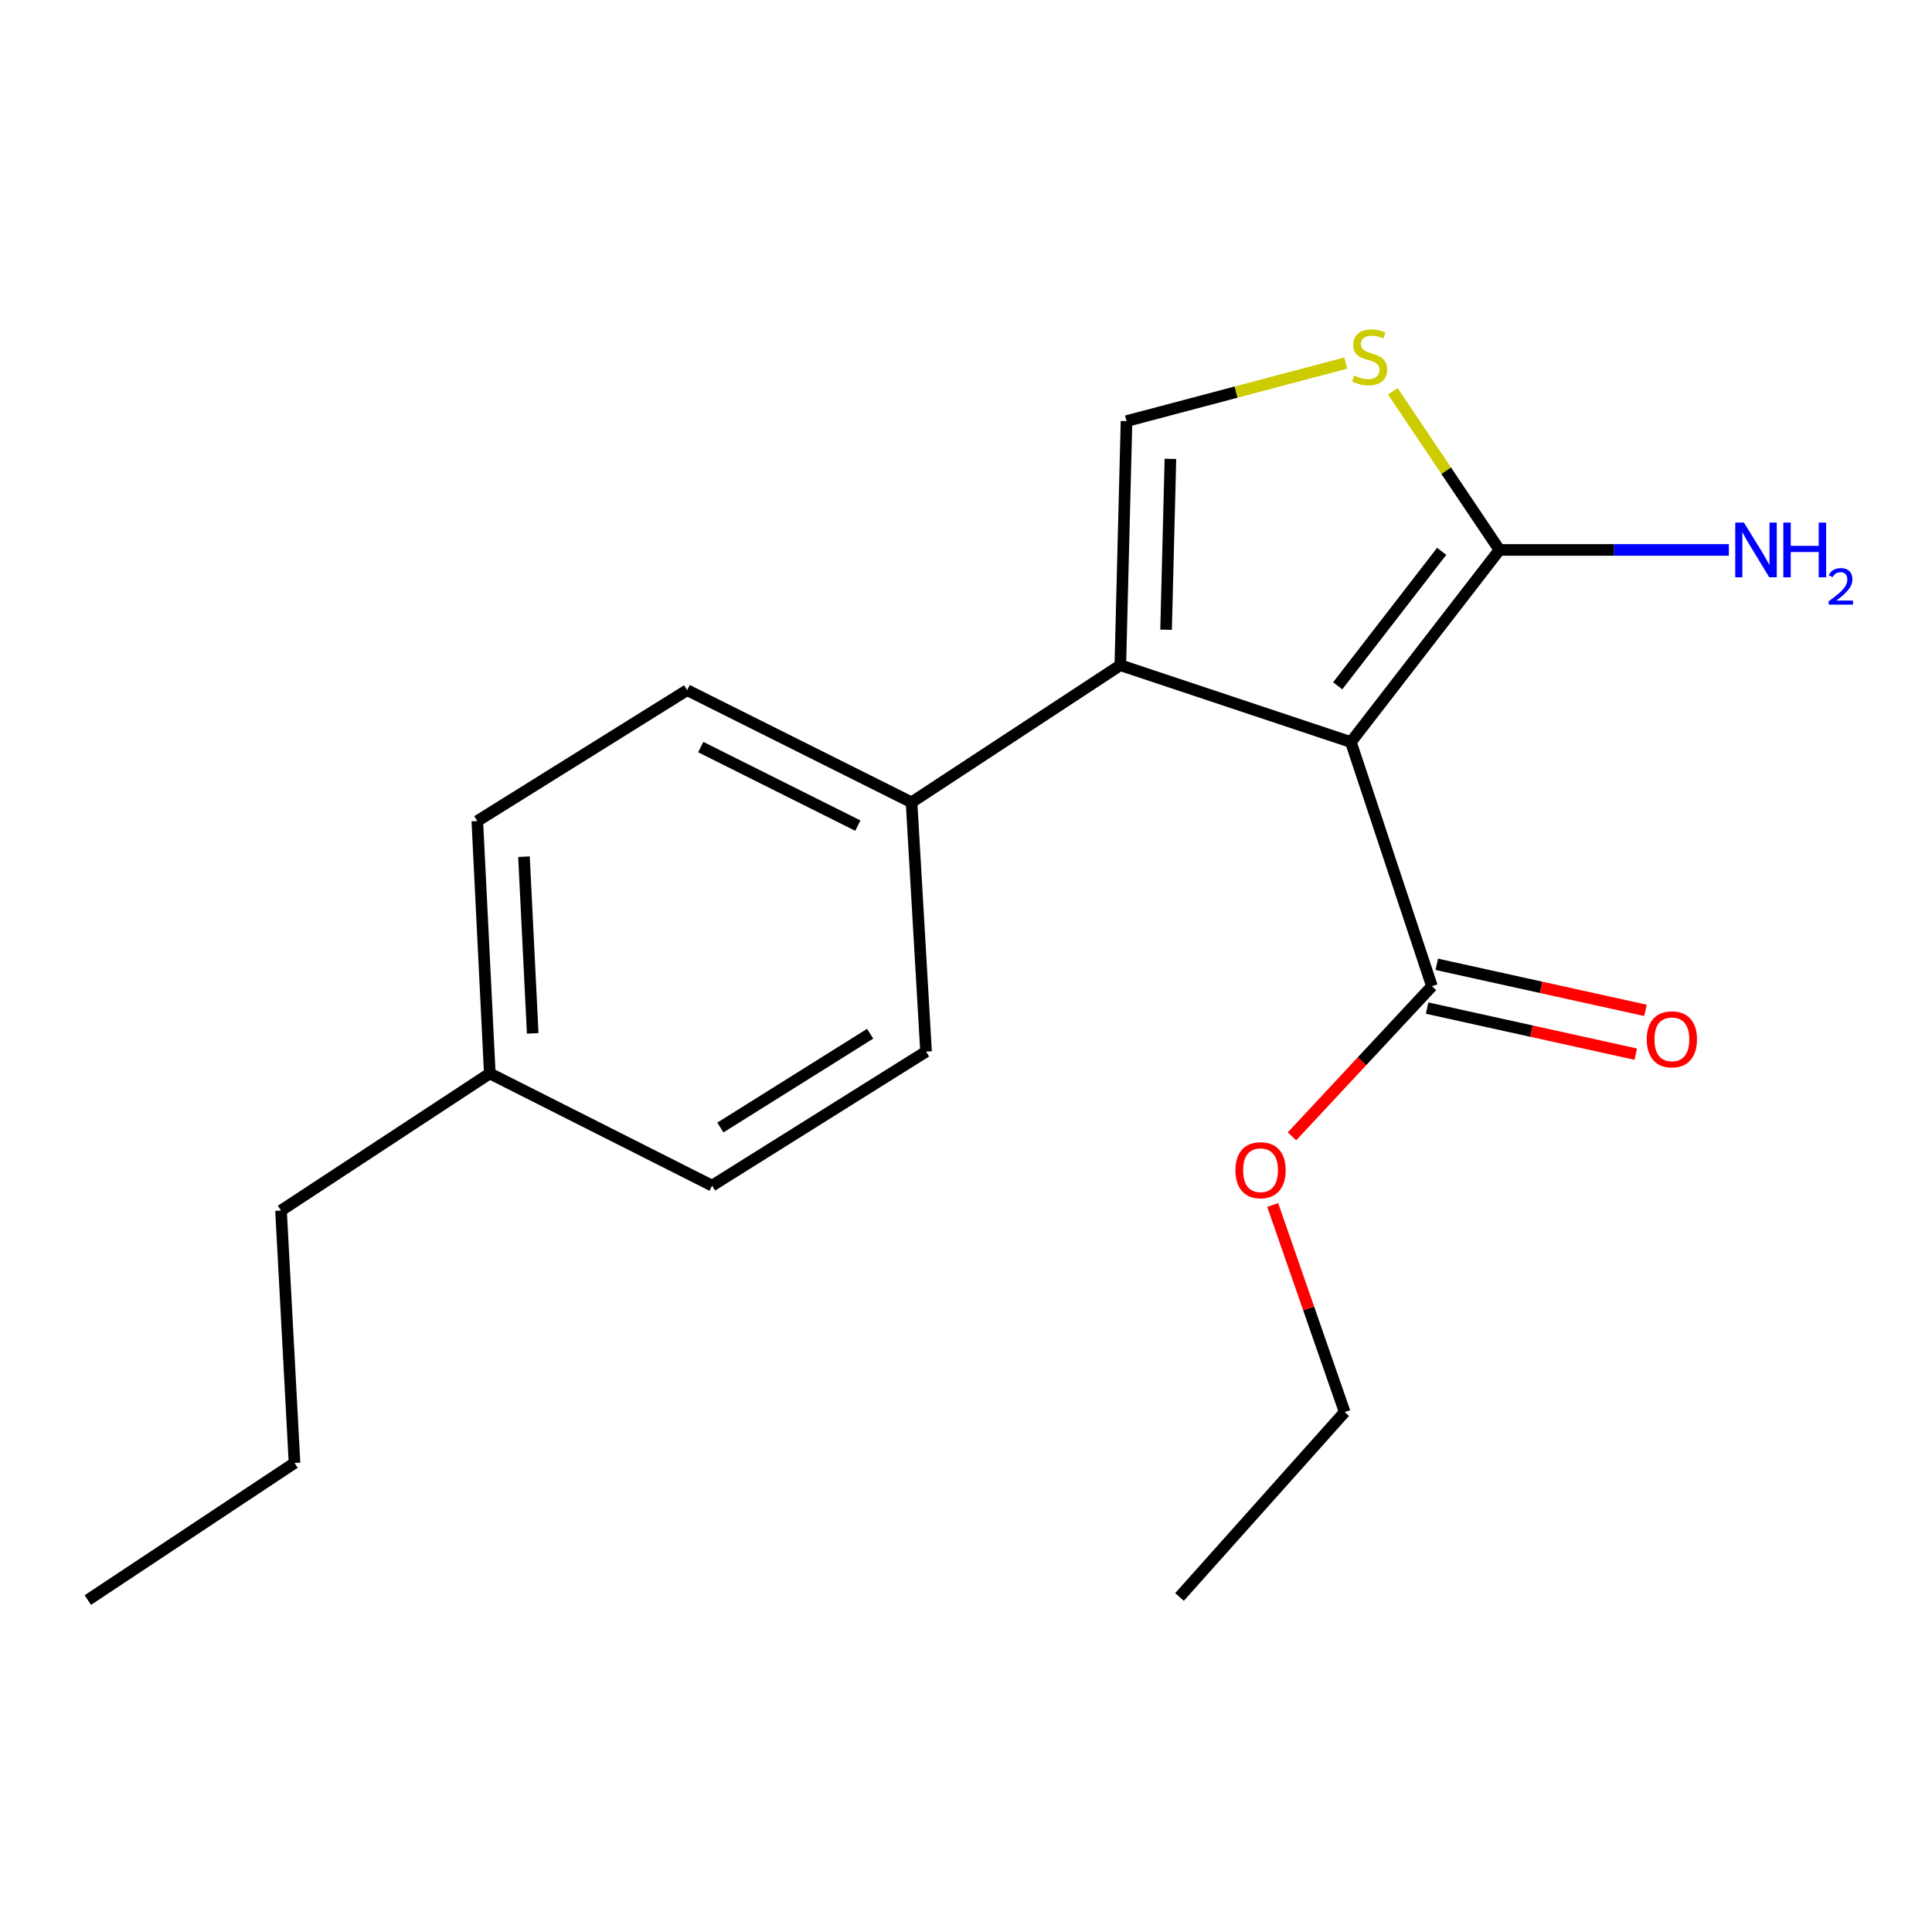 <?xml version='1.0' encoding='iso-8859-1'?>
<svg version='1.1' baseProfile='full'
              xmlns='http://www.w3.org/2000/svg'
                      xmlns:rdkit='http://www.rdkit.org/xml'
                      xmlns:xlink='http://www.w3.org/1999/xlink'
                  xml:space='preserve'
width='1000px' height='1000px' viewBox='0 0 1000 1000'>
<!-- END OF HEADER -->
<rect style='opacity:1.0;fill:#FFFFFF;stroke:none' width='1000' height='1000' x='0' y='0'> </rect>
<path class='bond-0' d='M 699.218,384.096 L 579.874,344.315' style='fill:none;fill-rule:evenodd;stroke:#000000;stroke-width:6px;stroke-linecap:butt;stroke-linejoin:miter;stroke-opacity:1' />
<path class='bond-1' d='M 699.218,384.096 L 776.11,284.649' style='fill:none;fill-rule:evenodd;stroke:#000000;stroke-width:6px;stroke-linecap:butt;stroke-linejoin:miter;stroke-opacity:1' />
<path class='bond-1' d='M 692.389,354.981 L 746.214,285.368' style='fill:none;fill-rule:evenodd;stroke:#000000;stroke-width:6px;stroke-linecap:butt;stroke-linejoin:miter;stroke-opacity:1' />
<path class='bond-4' d='M 699.218,384.096 L 741.165,510.454' style='fill:none;fill-rule:evenodd;stroke:#000000;stroke-width:6px;stroke-linecap:butt;stroke-linejoin:miter;stroke-opacity:1' />
<path class='bond-2' d='M 579.874,344.315 L 583.085,217.969' style='fill:none;fill-rule:evenodd;stroke:#000000;stroke-width:6px;stroke-linecap:butt;stroke-linejoin:miter;stroke-opacity:1' />
<path class='bond-2' d='M 603.56,325.952 L 605.807,237.511' style='fill:none;fill-rule:evenodd;stroke:#000000;stroke-width:6px;stroke-linecap:butt;stroke-linejoin:miter;stroke-opacity:1' />
<path class='bond-5' d='M 579.874,344.315 L 471.814,415.289' style='fill:none;fill-rule:evenodd;stroke:#000000;stroke-width:6px;stroke-linecap:butt;stroke-linejoin:miter;stroke-opacity:1' />
<path class='bond-3' d='M 776.11,284.649 L 748.519,243.595' style='fill:none;fill-rule:evenodd;stroke:#000000;stroke-width:6px;stroke-linecap:butt;stroke-linejoin:miter;stroke-opacity:1' />
<path class='bond-3' d='M 748.519,243.595 L 720.927,202.541' style='fill:none;fill-rule:evenodd;stroke:#CCCC00;stroke-width:6px;stroke-linecap:butt;stroke-linejoin:miter;stroke-opacity:1' />
<path class='bond-7' d='M 776.11,284.649 L 835.477,284.649' style='fill:none;fill-rule:evenodd;stroke:#000000;stroke-width:6px;stroke-linecap:butt;stroke-linejoin:miter;stroke-opacity:1' />
<path class='bond-7' d='M 835.477,284.649 L 894.843,284.649' style='fill:none;fill-rule:evenodd;stroke:#0000FF;stroke-width:6px;stroke-linecap:butt;stroke-linejoin:miter;stroke-opacity:1' />
<path class='bond-19' d='M 583.085,217.969 L 639.827,202.942' style='fill:none;fill-rule:evenodd;stroke:#000000;stroke-width:6px;stroke-linecap:butt;stroke-linejoin:miter;stroke-opacity:1' />
<path class='bond-19' d='M 639.827,202.942 L 696.568,187.915' style='fill:none;fill-rule:evenodd;stroke:#CCCC00;stroke-width:6px;stroke-linecap:butt;stroke-linejoin:miter;stroke-opacity:1' />
<path class='bond-6' d='M 738.663,521.786 L 792.669,533.708' style='fill:none;fill-rule:evenodd;stroke:#000000;stroke-width:6px;stroke-linecap:butt;stroke-linejoin:miter;stroke-opacity:1' />
<path class='bond-6' d='M 792.669,533.708 L 846.675,545.629' style='fill:none;fill-rule:evenodd;stroke:#FF0000;stroke-width:6px;stroke-linecap:butt;stroke-linejoin:miter;stroke-opacity:1' />
<path class='bond-6' d='M 743.667,499.121 L 797.673,511.042' style='fill:none;fill-rule:evenodd;stroke:#000000;stroke-width:6px;stroke-linecap:butt;stroke-linejoin:miter;stroke-opacity:1' />
<path class='bond-6' d='M 797.673,511.042 L 851.679,522.964' style='fill:none;fill-rule:evenodd;stroke:#FF0000;stroke-width:6px;stroke-linecap:butt;stroke-linejoin:miter;stroke-opacity:1' />
<path class='bond-10' d='M 741.165,510.454 L 704.939,549.318' style='fill:none;fill-rule:evenodd;stroke:#000000;stroke-width:6px;stroke-linecap:butt;stroke-linejoin:miter;stroke-opacity:1' />
<path class='bond-10' d='M 704.939,549.318 L 668.713,588.182' style='fill:none;fill-rule:evenodd;stroke:#FF0000;stroke-width:6px;stroke-linecap:butt;stroke-linejoin:miter;stroke-opacity:1' />
<path class='bond-8' d='M 471.814,415.289 L 355.669,357.222' style='fill:none;fill-rule:evenodd;stroke:#000000;stroke-width:6px;stroke-linecap:butt;stroke-linejoin:miter;stroke-opacity:1' />
<path class='bond-8' d='M 444.013,427.34 L 362.712,386.693' style='fill:none;fill-rule:evenodd;stroke:#000000;stroke-width:6px;stroke-linecap:butt;stroke-linejoin:miter;stroke-opacity:1' />
<path class='bond-9' d='M 471.814,415.289 L 479.319,544.316' style='fill:none;fill-rule:evenodd;stroke:#000000;stroke-width:6px;stroke-linecap:butt;stroke-linejoin:miter;stroke-opacity:1' />
<path class='bond-11' d='M 355.669,357.222 L 247.055,424.973' style='fill:none;fill-rule:evenodd;stroke:#000000;stroke-width:6px;stroke-linecap:butt;stroke-linejoin:miter;stroke-opacity:1' />
<path class='bond-12' d='M 479.319,544.316 L 368.577,613.678' style='fill:none;fill-rule:evenodd;stroke:#000000;stroke-width:6px;stroke-linecap:butt;stroke-linejoin:miter;stroke-opacity:1' />
<path class='bond-12' d='M 450.387,535.049 L 372.868,583.603' style='fill:none;fill-rule:evenodd;stroke:#000000;stroke-width:6px;stroke-linecap:butt;stroke-linejoin:miter;stroke-opacity:1' />
<path class='bond-14' d='M 658.744,623.694 L 677.375,677.287' style='fill:none;fill-rule:evenodd;stroke:#FF0000;stroke-width:6px;stroke-linecap:butt;stroke-linejoin:miter;stroke-opacity:1' />
<path class='bond-14' d='M 677.375,677.287 L 696.007,730.88' style='fill:none;fill-rule:evenodd;stroke:#000000;stroke-width:6px;stroke-linecap:butt;stroke-linejoin:miter;stroke-opacity:1' />
<path class='bond-20' d='M 247.055,424.973 L 253.515,555.612' style='fill:none;fill-rule:evenodd;stroke:#000000;stroke-width:6px;stroke-linecap:butt;stroke-linejoin:miter;stroke-opacity:1' />
<path class='bond-20' d='M 271.206,443.422 L 275.729,534.869' style='fill:none;fill-rule:evenodd;stroke:#000000;stroke-width:6px;stroke-linecap:butt;stroke-linejoin:miter;stroke-opacity:1' />
<path class='bond-13' d='M 368.577,613.678 L 253.515,555.612' style='fill:none;fill-rule:evenodd;stroke:#000000;stroke-width:6px;stroke-linecap:butt;stroke-linejoin:miter;stroke-opacity:1' />
<path class='bond-15' d='M 253.515,555.612 L 145.455,626.586' style='fill:none;fill-rule:evenodd;stroke:#000000;stroke-width:6px;stroke-linecap:butt;stroke-linejoin:miter;stroke-opacity:1' />
<path class='bond-17' d='M 696.007,730.88 L 610.513,826.587' style='fill:none;fill-rule:evenodd;stroke:#000000;stroke-width:6px;stroke-linecap:butt;stroke-linejoin:miter;stroke-opacity:1' />
<path class='bond-16' d='M 145.455,626.586 L 152.444,757.225' style='fill:none;fill-rule:evenodd;stroke:#000000;stroke-width:6px;stroke-linecap:butt;stroke-linejoin:miter;stroke-opacity:1' />
<path class='bond-18' d='M 152.444,757.225 L 45.455,828.186' style='fill:none;fill-rule:evenodd;stroke:#000000;stroke-width:6px;stroke-linecap:butt;stroke-linejoin:miter;stroke-opacity:1' />
<path  class='atom-4' d='M 700.902 194.369
Q 701.222 194.489, 702.542 195.049
Q 703.862 195.609, 705.302 195.969
Q 706.782 196.289, 708.222 196.289
Q 710.902 196.289, 712.462 195.009
Q 714.022 193.689, 714.022 191.409
Q 714.022 189.849, 713.222 188.889
Q 712.462 187.929, 711.262 187.409
Q 710.062 186.889, 708.062 186.289
Q 705.542 185.529, 704.022 184.809
Q 702.542 184.089, 701.462 182.569
Q 700.422 181.049, 700.422 178.489
Q 700.422 174.929, 702.822 172.729
Q 705.262 170.529, 710.062 170.529
Q 713.342 170.529, 717.062 172.089
L 716.142 175.169
Q 712.742 173.769, 710.182 173.769
Q 707.422 173.769, 705.902 174.929
Q 704.382 176.049, 704.422 178.009
Q 704.422 179.529, 705.182 180.449
Q 705.982 181.369, 707.102 181.889
Q 708.262 182.409, 710.182 183.009
Q 712.742 183.809, 714.262 184.609
Q 715.782 185.409, 716.862 187.049
Q 717.982 188.649, 717.982 191.409
Q 717.982 195.329, 715.342 197.449
Q 712.742 199.529, 708.382 199.529
Q 705.862 199.529, 703.942 198.969
Q 702.062 198.449, 699.822 197.529
L 700.902 194.369
' fill='#CCCC00'/>
<path  class='atom-7' d='M 852.357 537.948
Q 852.357 531.148, 855.717 527.348
Q 859.077 523.548, 865.357 523.548
Q 871.637 523.548, 874.997 527.348
Q 878.357 531.148, 878.357 537.948
Q 878.357 544.828, 874.957 548.748
Q 871.557 552.628, 865.357 552.628
Q 859.117 552.628, 855.717 548.748
Q 852.357 544.868, 852.357 537.948
M 865.357 549.428
Q 869.677 549.428, 871.997 546.548
Q 874.357 543.628, 874.357 537.948
Q 874.357 532.388, 871.997 529.588
Q 869.677 526.748, 865.357 526.748
Q 861.037 526.748, 858.677 529.548
Q 856.357 532.348, 856.357 537.948
Q 856.357 543.668, 858.677 546.548
Q 861.037 549.428, 865.357 549.428
' fill='#FF0000'/>
<path  class='atom-8' d='M 902.643 270.489
L 911.923 285.489
Q 912.843 286.969, 914.323 289.649
Q 915.803 292.329, 915.883 292.489
L 915.883 270.489
L 919.643 270.489
L 919.643 298.809
L 915.763 298.809
L 905.803 282.409
Q 904.643 280.489, 903.403 278.289
Q 902.203 276.089, 901.843 275.409
L 901.843 298.809
L 898.163 298.809
L 898.163 270.489
L 902.643 270.489
' fill='#0000FF'/>
<path  class='atom-8' d='M 923.043 270.489
L 926.883 270.489
L 926.883 282.529
L 941.363 282.529
L 941.363 270.489
L 945.203 270.489
L 945.203 298.809
L 941.363 298.809
L 941.363 285.729
L 926.883 285.729
L 926.883 298.809
L 923.043 298.809
L 923.043 270.489
' fill='#0000FF'/>
<path  class='atom-8' d='M 946.576 297.816
Q 947.262 296.047, 948.899 295.07
Q 950.536 294.067, 952.806 294.067
Q 955.631 294.067, 957.215 295.598
Q 958.799 297.129, 958.799 299.849
Q 958.799 302.621, 956.74 305.208
Q 954.707 307.795, 950.483 310.857
L 959.116 310.857
L 959.116 312.969
L 946.523 312.969
L 946.523 311.201
Q 950.008 308.719, 952.067 306.871
Q 954.153 305.023, 955.156 303.36
Q 956.159 301.697, 956.159 299.981
Q 956.159 298.185, 955.261 297.182
Q 954.364 296.179, 952.806 296.179
Q 951.301 296.179, 950.298 296.786
Q 949.295 297.393, 948.582 298.74
L 946.576 297.816
' fill='#0000FF'/>
<path  class='atom-11' d='M 639.46 605.699
Q 639.46 598.899, 642.82 595.099
Q 646.18 591.299, 652.46 591.299
Q 658.74 591.299, 662.1 595.099
Q 665.46 598.899, 665.46 605.699
Q 665.46 612.579, 662.06 616.499
Q 658.66 620.379, 652.46 620.379
Q 646.22 620.379, 642.82 616.499
Q 639.46 612.619, 639.46 605.699
M 652.46 617.179
Q 656.78 617.179, 659.1 614.299
Q 661.46 611.379, 661.46 605.699
Q 661.46 600.139, 659.1 597.339
Q 656.78 594.499, 652.46 594.499
Q 648.14 594.499, 645.78 597.299
Q 643.46 600.099, 643.46 605.699
Q 643.46 611.419, 645.78 614.299
Q 648.14 617.179, 652.46 617.179
' fill='#FF0000'/>
</svg>

